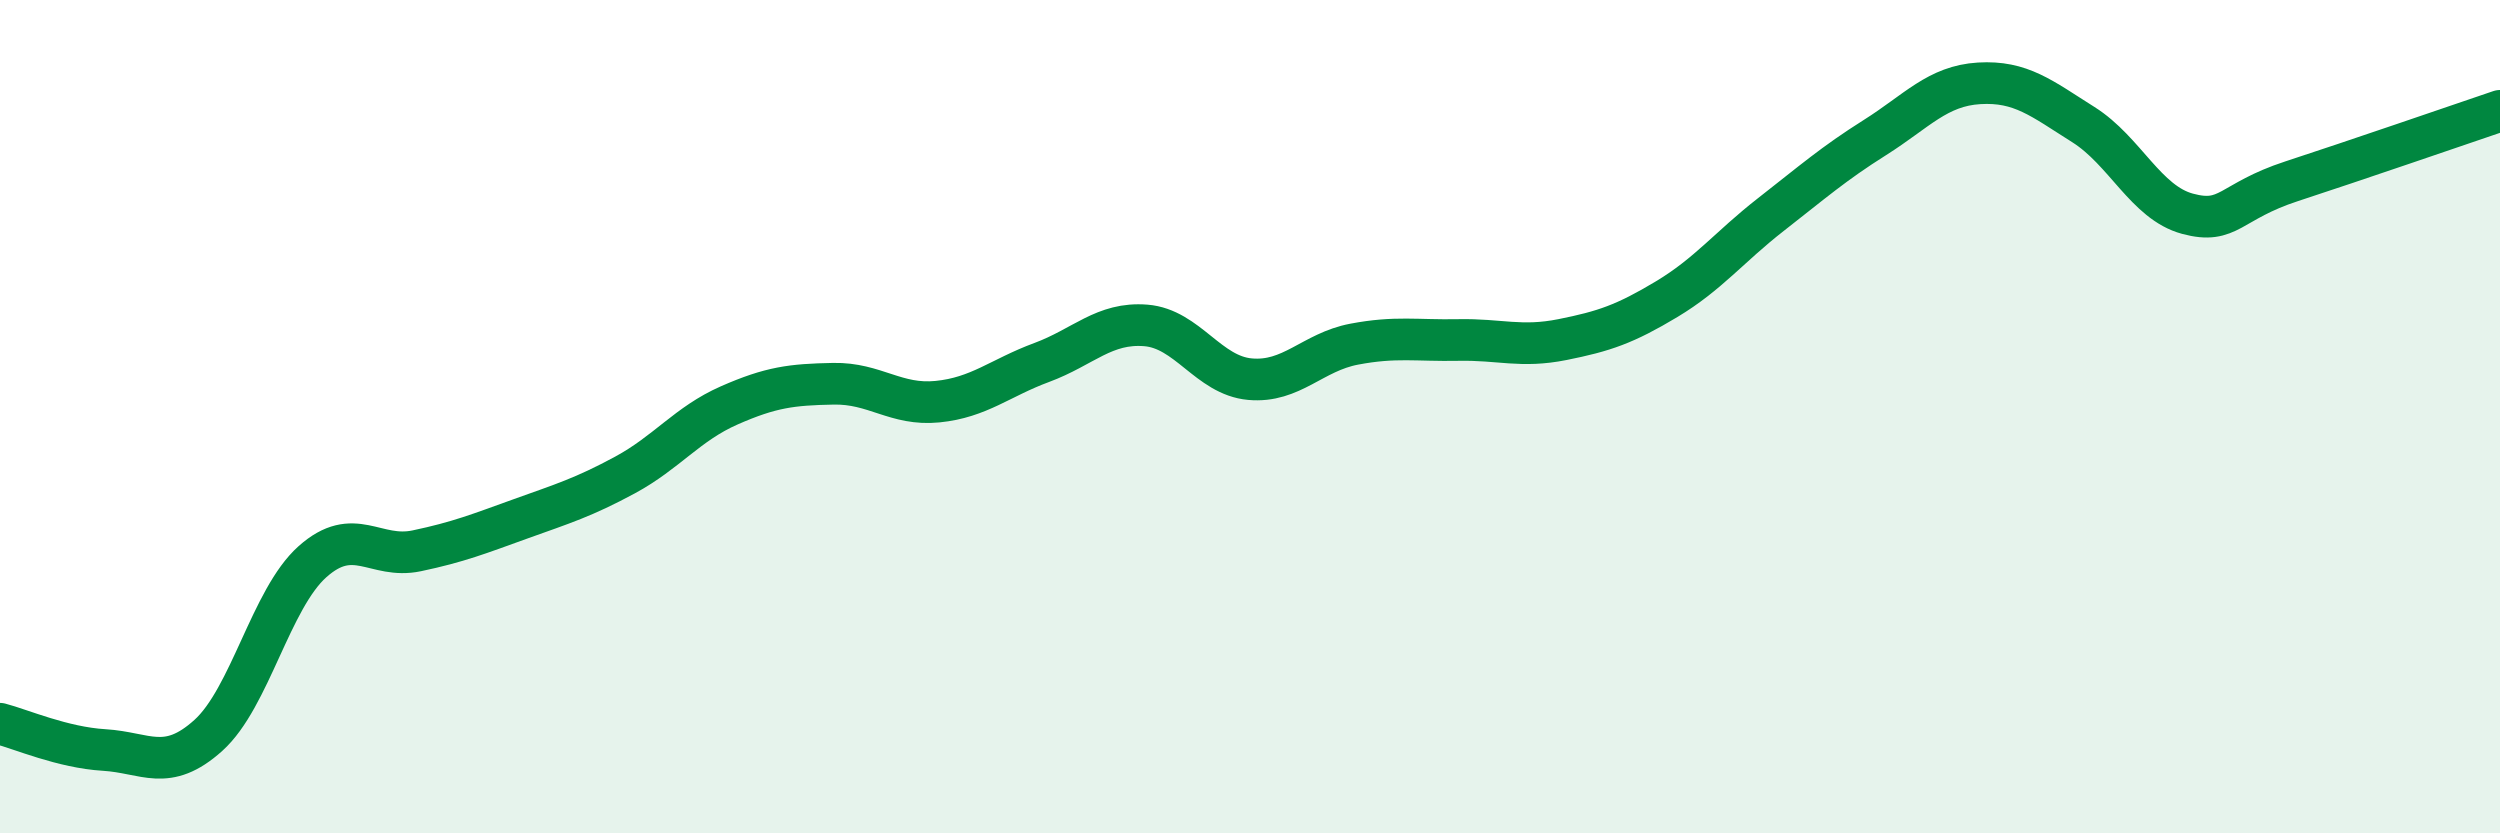 
    <svg width="60" height="20" viewBox="0 0 60 20" xmlns="http://www.w3.org/2000/svg">
      <path
        d="M 0,17.37 C 0.5,17.5 1.5,17.94 2.5,18 C 3.5,18.06 4,18.55 5,17.65 C 6,16.75 6.5,14.37 7.5,13.48 C 8.5,12.59 9,13.43 10,13.22 C 11,13.01 11.5,12.81 12.5,12.45 C 13.5,12.09 14,11.94 15,11.4 C 16,10.86 16.5,10.17 17.5,9.73 C 18.5,9.29 19,9.23 20,9.21 C 21,9.19 21.5,9.74 22.5,9.64 C 23.5,9.54 24,9.07 25,8.7 C 26,8.33 26.5,7.73 27.5,7.81 C 28.5,7.89 29,9.01 30,9.1 C 31,9.19 31.5,8.45 32.5,8.26 C 33.5,8.07 34,8.18 35,8.16 C 36,8.14 36.5,8.35 37.5,8.15 C 38.5,7.95 39,7.78 40,7.18 C 41,6.58 41.5,5.93 42.5,5.15 C 43.5,4.37 44,3.93 45,3.3 C 46,2.67 46.5,2.06 47.5,2 C 48.5,1.94 49,2.36 50,2.99 C 51,3.62 51.5,4.86 52.5,5.13 C 53.5,5.4 53.5,4.84 55,4.35 C 56.5,3.86 59,3 60,2.66L60 20L0 20Z"
        fill="#008740"
        opacity="0.1"
        stroke-linecap="round"
        stroke-linejoin="round"
      />
      <path
        d="M 0,17.37 C 0.5,17.5 1.5,17.94 2.5,18 C 3.5,18.06 4,18.55 5,17.65 C 6,16.75 6.5,14.37 7.5,13.48 C 8.5,12.59 9,13.43 10,13.22 C 11,13.01 11.5,12.81 12.5,12.45 C 13.5,12.09 14,11.94 15,11.4 C 16,10.86 16.5,10.17 17.5,9.73 C 18.5,9.29 19,9.23 20,9.21 C 21,9.19 21.5,9.74 22.5,9.64 C 23.5,9.54 24,9.07 25,8.7 C 26,8.33 26.5,7.73 27.5,7.81 C 28.5,7.89 29,9.01 30,9.1 C 31,9.19 31.5,8.45 32.5,8.26 C 33.5,8.07 34,8.18 35,8.16 C 36,8.14 36.5,8.35 37.5,8.15 C 38.5,7.95 39,7.78 40,7.18 C 41,6.58 41.5,5.93 42.5,5.15 C 43.5,4.37 44,3.93 45,3.3 C 46,2.67 46.5,2.06 47.5,2 C 48.5,1.94 49,2.36 50,2.99 C 51,3.62 51.5,4.86 52.5,5.13 C 53.5,5.4 53.5,4.84 55,4.35 C 56.5,3.86 59,3 60,2.66"
        stroke="#008740"
        stroke-width="1"
        fill="none"
        stroke-linecap="round"
        stroke-linejoin="round"
      />
    </svg>
  